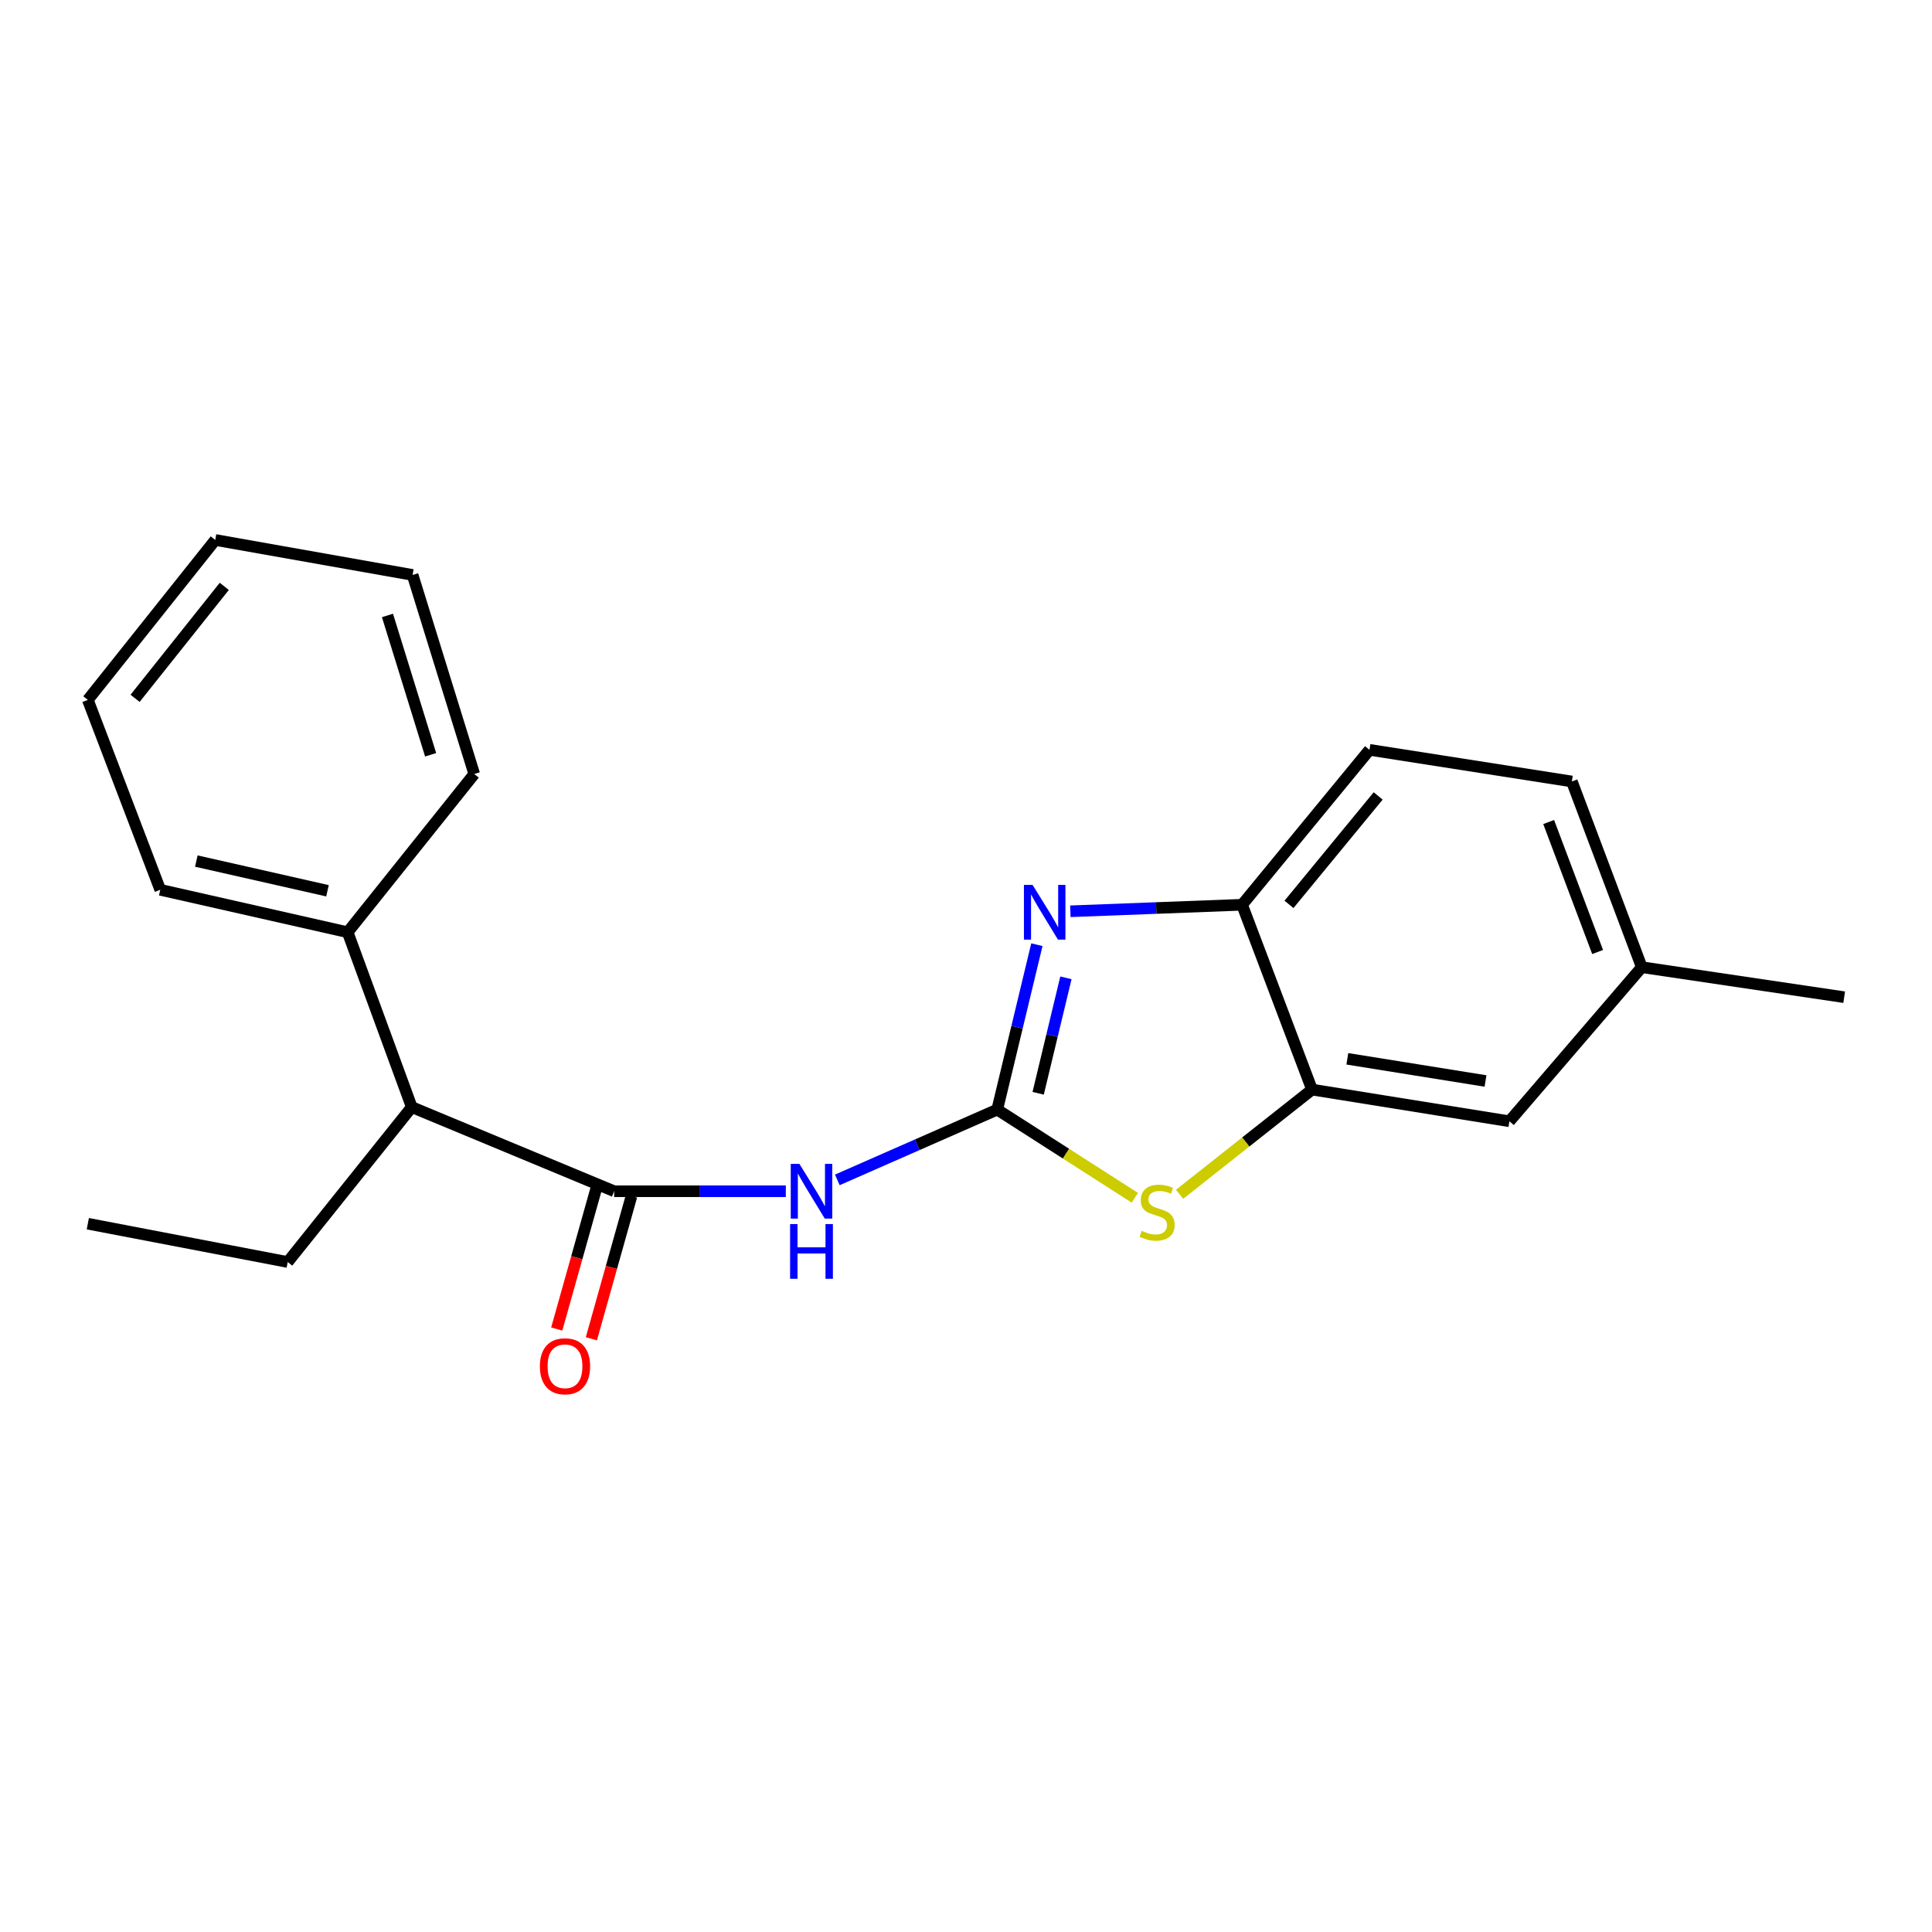 <?xml version='1.0' encoding='iso-8859-1'?>
<svg version='1.1' baseProfile='full'
              xmlns='http://www.w3.org/2000/svg'
                      xmlns:rdkit='http://www.rdkit.org/xml'
                      xmlns:xlink='http://www.w3.org/1999/xlink'
                  xml:space='preserve'
width='1000px' height='1000px' viewBox='0 0 1000 1000'>
<!-- END OF HEADER -->
<rect style='opacity:1.0;fill:#FFFFFF;stroke:none' width='1000' height='1000' x='0' y='0'> </rect>
<path class='bond-0' d='M 516.162,574.327 L 526.425,531.648' style='fill:none;fill-rule:evenodd;stroke:#000000;stroke-width:6px;stroke-linecap:butt;stroke-linejoin:miter;stroke-opacity:1' />
<path class='bond-0' d='M 526.425,531.648 L 536.688,488.97' style='fill:none;fill-rule:evenodd;stroke:#0000FF;stroke-width:6px;stroke-linecap:butt;stroke-linejoin:miter;stroke-opacity:1' />
<path class='bond-0' d='M 537.349,565.878 L 544.533,536.003' style='fill:none;fill-rule:evenodd;stroke:#000000;stroke-width:6px;stroke-linecap:butt;stroke-linejoin:miter;stroke-opacity:1' />
<path class='bond-0' d='M 544.533,536.003 L 551.717,506.128' style='fill:none;fill-rule:evenodd;stroke:#0000FF;stroke-width:6px;stroke-linecap:butt;stroke-linejoin:miter;stroke-opacity:1' />
<path class='bond-1' d='M 516.162,574.327 L 474.778,592.518' style='fill:none;fill-rule:evenodd;stroke:#000000;stroke-width:6px;stroke-linecap:butt;stroke-linejoin:miter;stroke-opacity:1' />
<path class='bond-1' d='M 474.778,592.518 L 433.395,610.709' style='fill:none;fill-rule:evenodd;stroke:#0000FF;stroke-width:6px;stroke-linecap:butt;stroke-linejoin:miter;stroke-opacity:1' />
<path class='bond-2' d='M 516.162,574.327 L 551.775,597.145' style='fill:none;fill-rule:evenodd;stroke:#000000;stroke-width:6px;stroke-linecap:butt;stroke-linejoin:miter;stroke-opacity:1' />
<path class='bond-2' d='M 551.775,597.145 L 587.388,619.962' style='fill:none;fill-rule:evenodd;stroke:#CCCC00;stroke-width:6px;stroke-linecap:butt;stroke-linejoin:miter;stroke-opacity:1' />
<path class='bond-5' d='M 554.021,471.679 L 598.46,469.991' style='fill:none;fill-rule:evenodd;stroke:#0000FF;stroke-width:6px;stroke-linecap:butt;stroke-linejoin:miter;stroke-opacity:1' />
<path class='bond-5' d='M 598.46,469.991 L 642.9,468.303' style='fill:none;fill-rule:evenodd;stroke:#000000;stroke-width:6px;stroke-linecap:butt;stroke-linejoin:miter;stroke-opacity:1' />
<path class='bond-3' d='M 406.736,616.583 L 362.311,616.583' style='fill:none;fill-rule:evenodd;stroke:#0000FF;stroke-width:6px;stroke-linecap:butt;stroke-linejoin:miter;stroke-opacity:1' />
<path class='bond-3' d='M 362.311,616.583 L 317.886,616.583' style='fill:none;fill-rule:evenodd;stroke:#000000;stroke-width:6px;stroke-linecap:butt;stroke-linejoin:miter;stroke-opacity:1' />
<path class='bond-4' d='M 610.561,618.156 L 644.832,591.063' style='fill:none;fill-rule:evenodd;stroke:#CCCC00;stroke-width:6px;stroke-linecap:butt;stroke-linejoin:miter;stroke-opacity:1' />
<path class='bond-4' d='M 644.832,591.063 L 679.103,563.97' style='fill:none;fill-rule:evenodd;stroke:#000000;stroke-width:6px;stroke-linecap:butt;stroke-linejoin:miter;stroke-opacity:1' />
<path class='bond-6' d='M 317.886,616.583 L 213.125,573.034' style='fill:none;fill-rule:evenodd;stroke:#000000;stroke-width:6px;stroke-linecap:butt;stroke-linejoin:miter;stroke-opacity:1' />
<path class='bond-7' d='M 308.921,614.064 L 298.543,650.985' style='fill:none;fill-rule:evenodd;stroke:#000000;stroke-width:6px;stroke-linecap:butt;stroke-linejoin:miter;stroke-opacity:1' />
<path class='bond-7' d='M 298.543,650.985 L 288.164,687.907' style='fill:none;fill-rule:evenodd;stroke:#FF0000;stroke-width:6px;stroke-linecap:butt;stroke-linejoin:miter;stroke-opacity:1' />
<path class='bond-7' d='M 326.851,619.103 L 316.472,656.025' style='fill:none;fill-rule:evenodd;stroke:#000000;stroke-width:6px;stroke-linecap:butt;stroke-linejoin:miter;stroke-opacity:1' />
<path class='bond-7' d='M 316.472,656.025 L 306.094,692.947' style='fill:none;fill-rule:evenodd;stroke:#FF0000;stroke-width:6px;stroke-linecap:butt;stroke-linejoin:miter;stroke-opacity:1' />
<path class='bond-8' d='M 679.103,563.97 L 781.268,580.37' style='fill:none;fill-rule:evenodd;stroke:#000000;stroke-width:6px;stroke-linecap:butt;stroke-linejoin:miter;stroke-opacity:1' />
<path class='bond-8' d='M 697.38,548.041 L 768.895,559.521' style='fill:none;fill-rule:evenodd;stroke:#000000;stroke-width:6px;stroke-linecap:butt;stroke-linejoin:miter;stroke-opacity:1' />
<path class='bond-21' d='M 679.103,563.97 L 642.9,468.303' style='fill:none;fill-rule:evenodd;stroke:#000000;stroke-width:6px;stroke-linecap:butt;stroke-linejoin:miter;stroke-opacity:1' />
<path class='bond-9' d='M 642.9,468.303 L 708.85,388.116' style='fill:none;fill-rule:evenodd;stroke:#000000;stroke-width:6px;stroke-linecap:butt;stroke-linejoin:miter;stroke-opacity:1' />
<path class='bond-9' d='M 667.177,468.106 L 713.342,411.974' style='fill:none;fill-rule:evenodd;stroke:#000000;stroke-width:6px;stroke-linecap:butt;stroke-linejoin:miter;stroke-opacity:1' />
<path class='bond-10' d='M 213.125,573.034 L 179.942,482.52' style='fill:none;fill-rule:evenodd;stroke:#000000;stroke-width:6px;stroke-linecap:butt;stroke-linejoin:miter;stroke-opacity:1' />
<path class='bond-13' d='M 213.125,573.034 L 148.923,653.221' style='fill:none;fill-rule:evenodd;stroke:#000000;stroke-width:6px;stroke-linecap:butt;stroke-linejoin:miter;stroke-opacity:1' />
<path class='bond-11' d='M 781.268,580.37 L 849.784,500.616' style='fill:none;fill-rule:evenodd;stroke:#000000;stroke-width:6px;stroke-linecap:butt;stroke-linejoin:miter;stroke-opacity:1' />
<path class='bond-12' d='M 708.85,388.116 L 813.591,404.495' style='fill:none;fill-rule:evenodd;stroke:#000000;stroke-width:6px;stroke-linecap:butt;stroke-linejoin:miter;stroke-opacity:1' />
<path class='bond-14' d='M 179.942,482.52 L 82.951,460.554' style='fill:none;fill-rule:evenodd;stroke:#000000;stroke-width:6px;stroke-linecap:butt;stroke-linejoin:miter;stroke-opacity:1' />
<path class='bond-14' d='M 169.507,461.061 L 101.614,445.684' style='fill:none;fill-rule:evenodd;stroke:#000000;stroke-width:6px;stroke-linecap:butt;stroke-linejoin:miter;stroke-opacity:1' />
<path class='bond-15' d='M 179.942,482.52 L 245.469,400.625' style='fill:none;fill-rule:evenodd;stroke:#000000;stroke-width:6px;stroke-linecap:butt;stroke-linejoin:miter;stroke-opacity:1' />
<path class='bond-16' d='M 849.784,500.616 L 954.545,516.147' style='fill:none;fill-rule:evenodd;stroke:#000000;stroke-width:6px;stroke-linecap:butt;stroke-linejoin:miter;stroke-opacity:1' />
<path class='bond-22' d='M 849.784,500.616 L 813.591,404.495' style='fill:none;fill-rule:evenodd;stroke:#000000;stroke-width:6px;stroke-linecap:butt;stroke-linejoin:miter;stroke-opacity:1' />
<path class='bond-22' d='M 826.925,492.761 L 801.59,425.476' style='fill:none;fill-rule:evenodd;stroke:#000000;stroke-width:6px;stroke-linecap:butt;stroke-linejoin:miter;stroke-opacity:1' />
<path class='bond-17' d='M 148.923,653.221 L 45.455,633.387' style='fill:none;fill-rule:evenodd;stroke:#000000;stroke-width:6px;stroke-linecap:butt;stroke-linejoin:miter;stroke-opacity:1' />
<path class='bond-19' d='M 82.951,460.554 L 45.455,362.269' style='fill:none;fill-rule:evenodd;stroke:#000000;stroke-width:6px;stroke-linecap:butt;stroke-linejoin:miter;stroke-opacity:1' />
<path class='bond-18' d='M 245.469,400.625 L 213.559,297.591' style='fill:none;fill-rule:evenodd;stroke:#000000;stroke-width:6px;stroke-linecap:butt;stroke-linejoin:miter;stroke-opacity:1' />
<path class='bond-18' d='M 222.892,390.68 L 200.555,318.556' style='fill:none;fill-rule:evenodd;stroke:#000000;stroke-width:6px;stroke-linecap:butt;stroke-linejoin:miter;stroke-opacity:1' />
<path class='bond-20' d='M 213.559,297.591 L 111.415,279.485' style='fill:none;fill-rule:evenodd;stroke:#000000;stroke-width:6px;stroke-linecap:butt;stroke-linejoin:miter;stroke-opacity:1' />
<path class='bond-23' d='M 45.455,362.269 L 111.415,279.485' style='fill:none;fill-rule:evenodd;stroke:#000000;stroke-width:6px;stroke-linecap:butt;stroke-linejoin:miter;stroke-opacity:1' />
<path class='bond-23' d='M 69.915,361.457 L 116.087,303.508' style='fill:none;fill-rule:evenodd;stroke:#000000;stroke-width:6px;stroke-linecap:butt;stroke-linejoin:miter;stroke-opacity:1' />
<path  class='atom-1' d='M 534.465 458.023
L 543.745 473.023
Q 544.665 474.503, 546.145 477.183
Q 547.625 479.863, 547.705 480.023
L 547.705 458.023
L 551.465 458.023
L 551.465 486.343
L 547.585 486.343
L 537.625 469.943
Q 536.465 468.023, 535.225 465.823
Q 534.025 463.623, 533.665 462.943
L 533.665 486.343
L 529.985 486.343
L 529.985 458.023
L 534.465 458.023
' fill='#0000FF'/>
<path  class='atom-2' d='M 413.77 602.423
L 423.05 617.423
Q 423.97 618.903, 425.45 621.583
Q 426.93 624.263, 427.01 624.423
L 427.01 602.423
L 430.77 602.423
L 430.77 630.743
L 426.89 630.743
L 416.93 614.343
Q 415.77 612.423, 414.53 610.223
Q 413.33 608.023, 412.97 607.343
L 412.97 630.743
L 409.29 630.743
L 409.29 602.423
L 413.77 602.423
' fill='#0000FF'/>
<path  class='atom-2' d='M 408.95 633.575
L 412.79 633.575
L 412.79 645.615
L 427.27 645.615
L 427.27 633.575
L 431.11 633.575
L 431.11 661.895
L 427.27 661.895
L 427.27 648.815
L 412.79 648.815
L 412.79 661.895
L 408.95 661.895
L 408.95 633.575
' fill='#0000FF'/>
<path  class='atom-3' d='M 590.926 637.074
Q 591.246 637.194, 592.566 637.754
Q 593.886 638.314, 595.326 638.674
Q 596.806 638.994, 598.246 638.994
Q 600.926 638.994, 602.486 637.714
Q 604.046 636.394, 604.046 634.114
Q 604.046 632.554, 603.246 631.594
Q 602.486 630.634, 601.286 630.114
Q 600.086 629.594, 598.086 628.994
Q 595.566 628.234, 594.046 627.514
Q 592.566 626.794, 591.486 625.274
Q 590.446 623.754, 590.446 621.194
Q 590.446 617.634, 592.846 615.434
Q 595.286 613.234, 600.086 613.234
Q 603.366 613.234, 607.086 614.794
L 606.166 617.874
Q 602.766 616.474, 600.206 616.474
Q 597.446 616.474, 595.926 617.634
Q 594.406 618.754, 594.446 620.714
Q 594.446 622.234, 595.206 623.154
Q 596.006 624.074, 597.126 624.594
Q 598.286 625.114, 600.206 625.714
Q 602.766 626.514, 604.286 627.314
Q 605.806 628.114, 606.886 629.754
Q 608.006 631.354, 608.006 634.114
Q 608.006 638.034, 605.366 640.154
Q 602.766 642.234, 598.406 642.234
Q 595.886 642.234, 593.966 641.674
Q 592.086 641.154, 589.846 640.234
L 590.926 637.074
' fill='#CCCC00'/>
<path  class='atom-8' d='M 279.443 707.177
Q 279.443 700.377, 282.803 696.577
Q 286.163 692.777, 292.443 692.777
Q 298.723 692.777, 302.083 696.577
Q 305.443 700.377, 305.443 707.177
Q 305.443 714.057, 302.043 717.977
Q 298.643 721.857, 292.443 721.857
Q 286.203 721.857, 282.803 717.977
Q 279.443 714.097, 279.443 707.177
M 292.443 718.657
Q 296.763 718.657, 299.083 715.777
Q 301.443 712.857, 301.443 707.177
Q 301.443 701.617, 299.083 698.817
Q 296.763 695.977, 292.443 695.977
Q 288.123 695.977, 285.763 698.777
Q 283.443 701.577, 283.443 707.177
Q 283.443 712.897, 285.763 715.777
Q 288.123 718.657, 292.443 718.657
' fill='#FF0000'/>
</svg>
